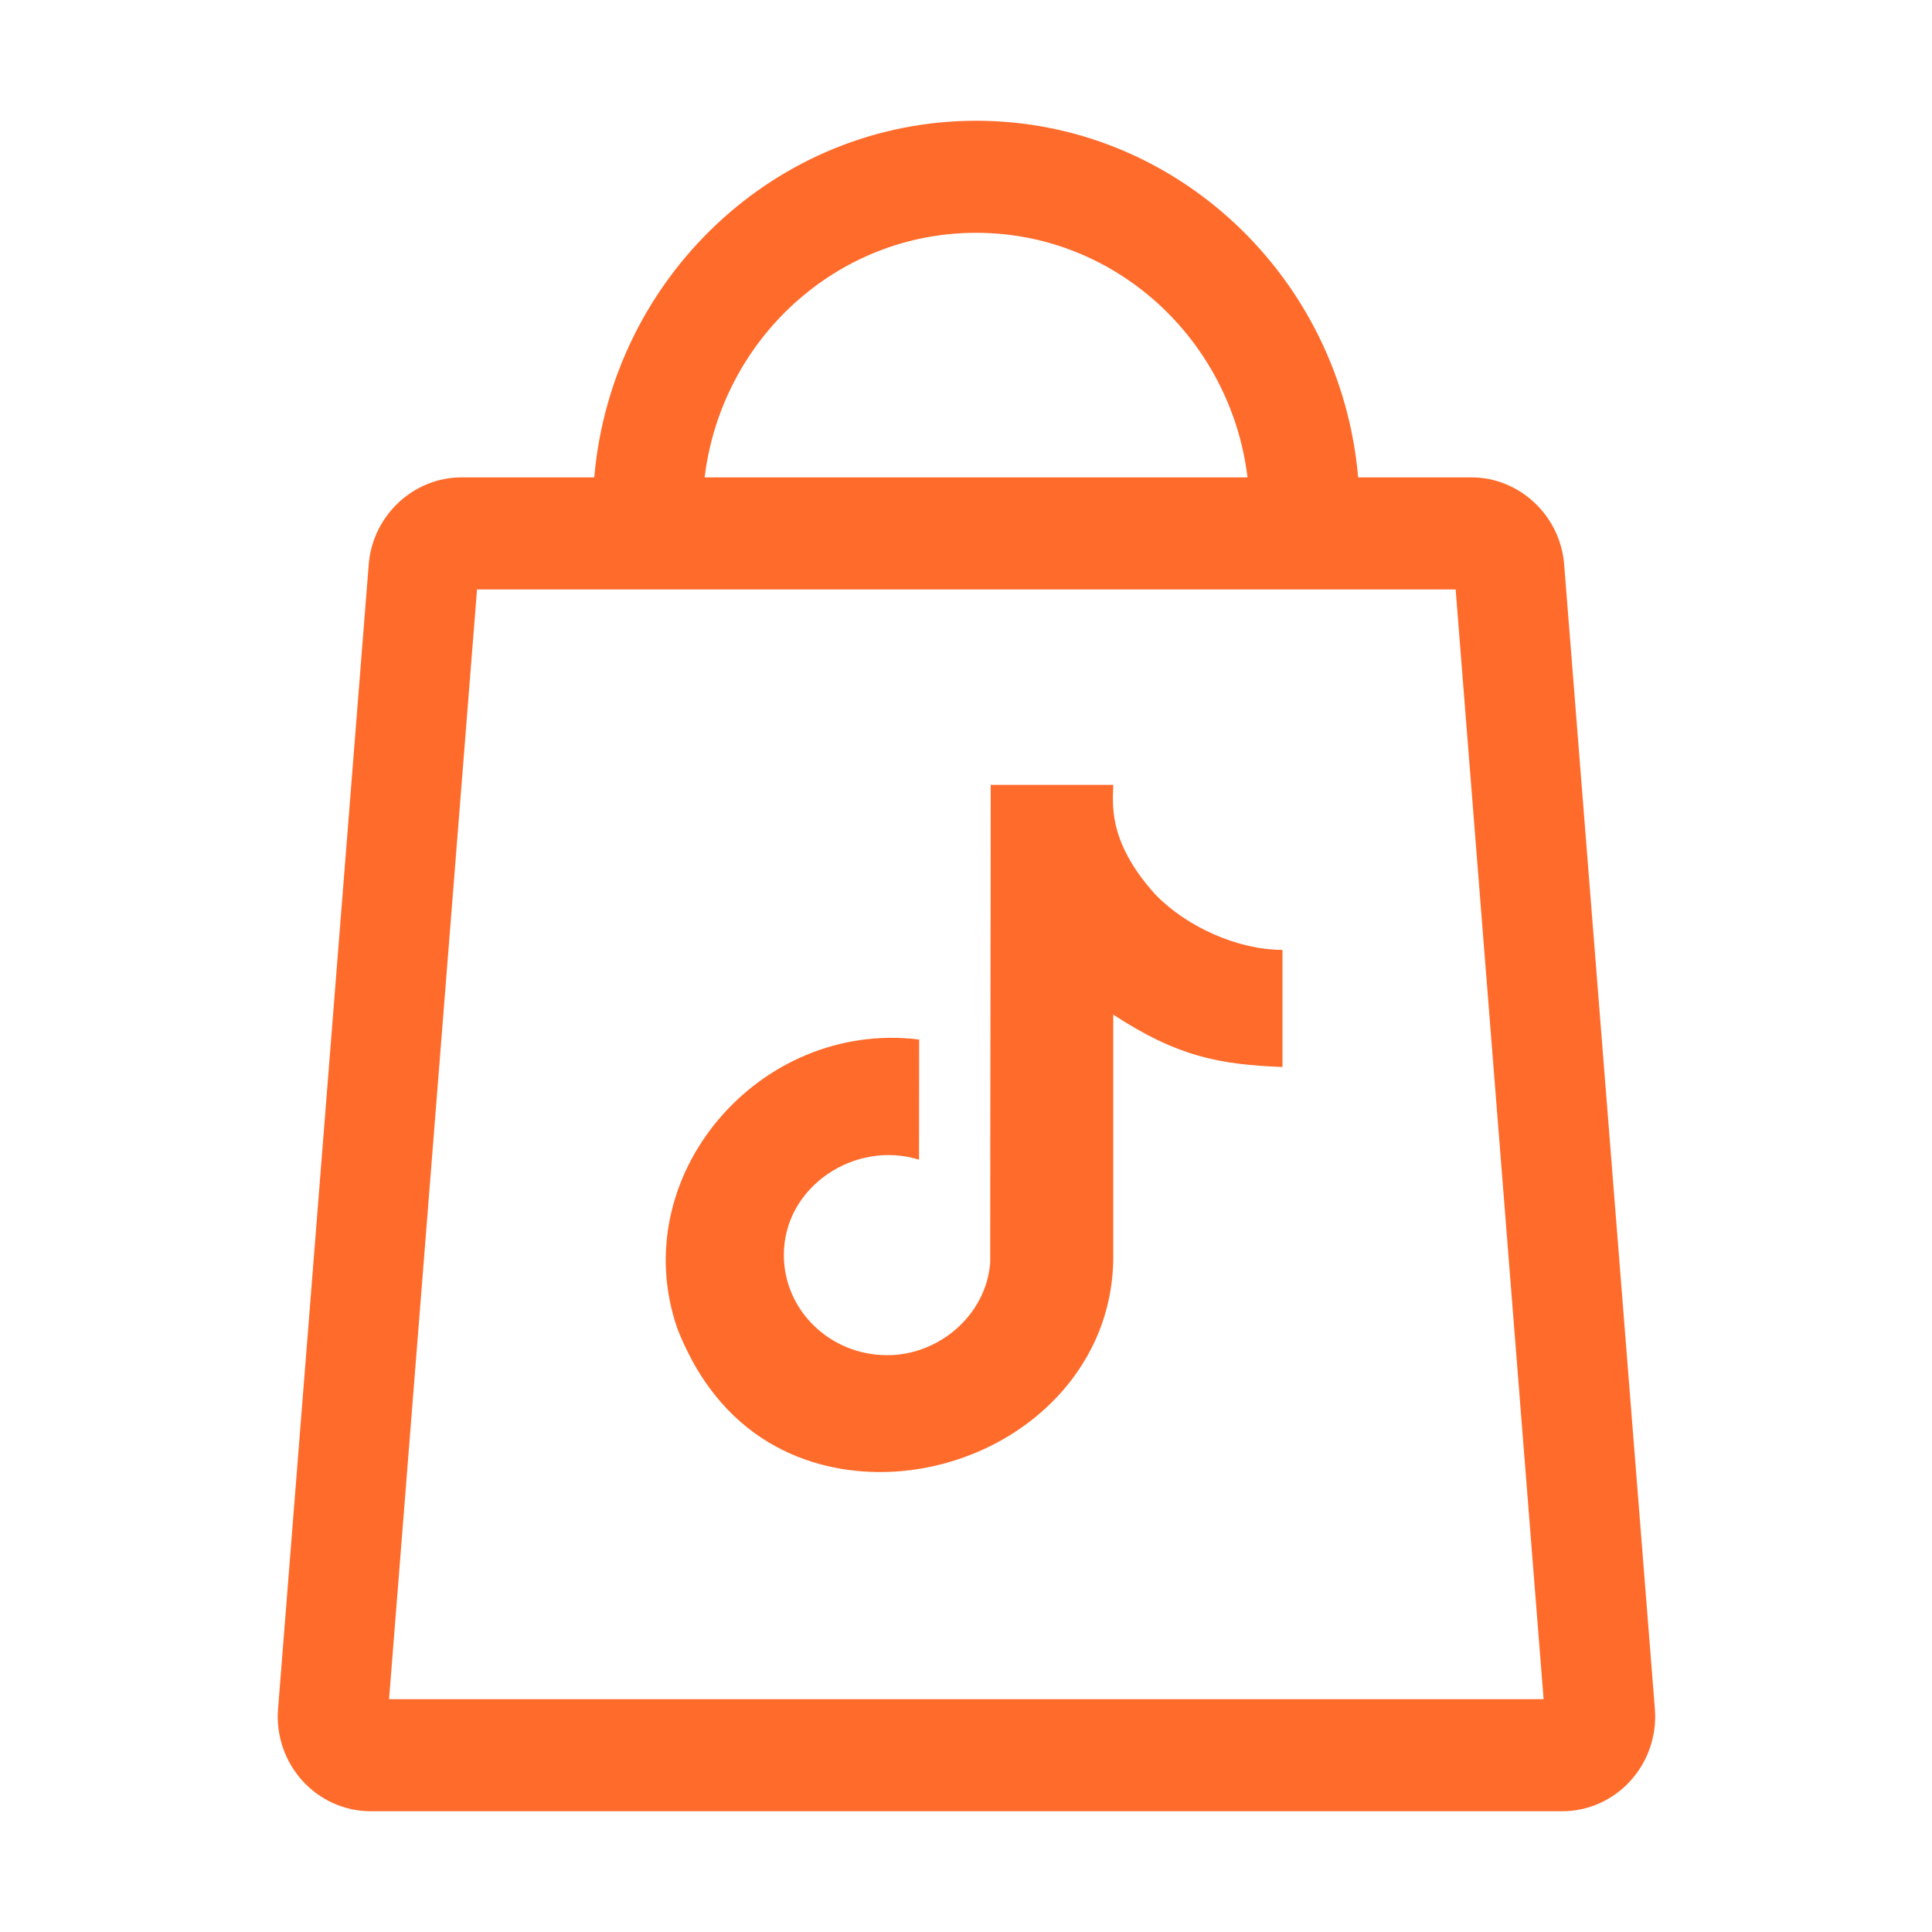 <svg width="32" height="32" viewBox="0 0 32 32" fill="none" xmlns="http://www.w3.org/2000/svg">
<path d="M25.908 9.357C25.848 8.545 25.172 7.907 24.372 7.907H22.495C22.21 4.602 19.483 2 16.169 2C12.854 2 10.127 4.602 9.843 7.907H7.643C6.843 7.907 6.168 8.545 6.107 9.353L4.605 28.311C4.571 28.744 4.719 29.177 5.011 29.497C5.303 29.818 5.712 30 6.141 30H25.874C26.303 30 26.712 29.818 27.004 29.497C27.296 29.177 27.444 28.747 27.41 28.307L25.908 9.357ZM16.169 3.856C18.478 3.856 20.386 5.626 20.663 7.907H11.671C11.947 5.626 13.855 3.856 16.165 3.856H16.169ZM6.444 28.144L7.901 9.763C15.915 9.763 20.171 9.763 24.11 9.763L25.567 28.144H6.444Z" fill="#FF6B2B"/>
<path d="M19.136 14.815C18.321 13.916 18.439 13.27 18.439 13H16.409C16.409 15.639 16.401 18.277 16.401 20.916C16.333 21.78 15.555 22.448 14.695 22.446C13.749 22.446 12.983 21.704 12.983 20.787C12.983 19.645 14.172 18.879 15.222 19.208L15.224 17.218C12.569 16.888 10.346 19.489 11.22 22.007C12 24 13.609 24.422 14.727 24.379C16.669 24.303 18.439 22.85 18.439 20.814V16.805C19.5 17.5 20.189 17.631 21.242 17.673V15.733C20.5 15.733 19.651 15.35 19.136 14.815Z" fill="#FF6B2B"/>
</svg>
